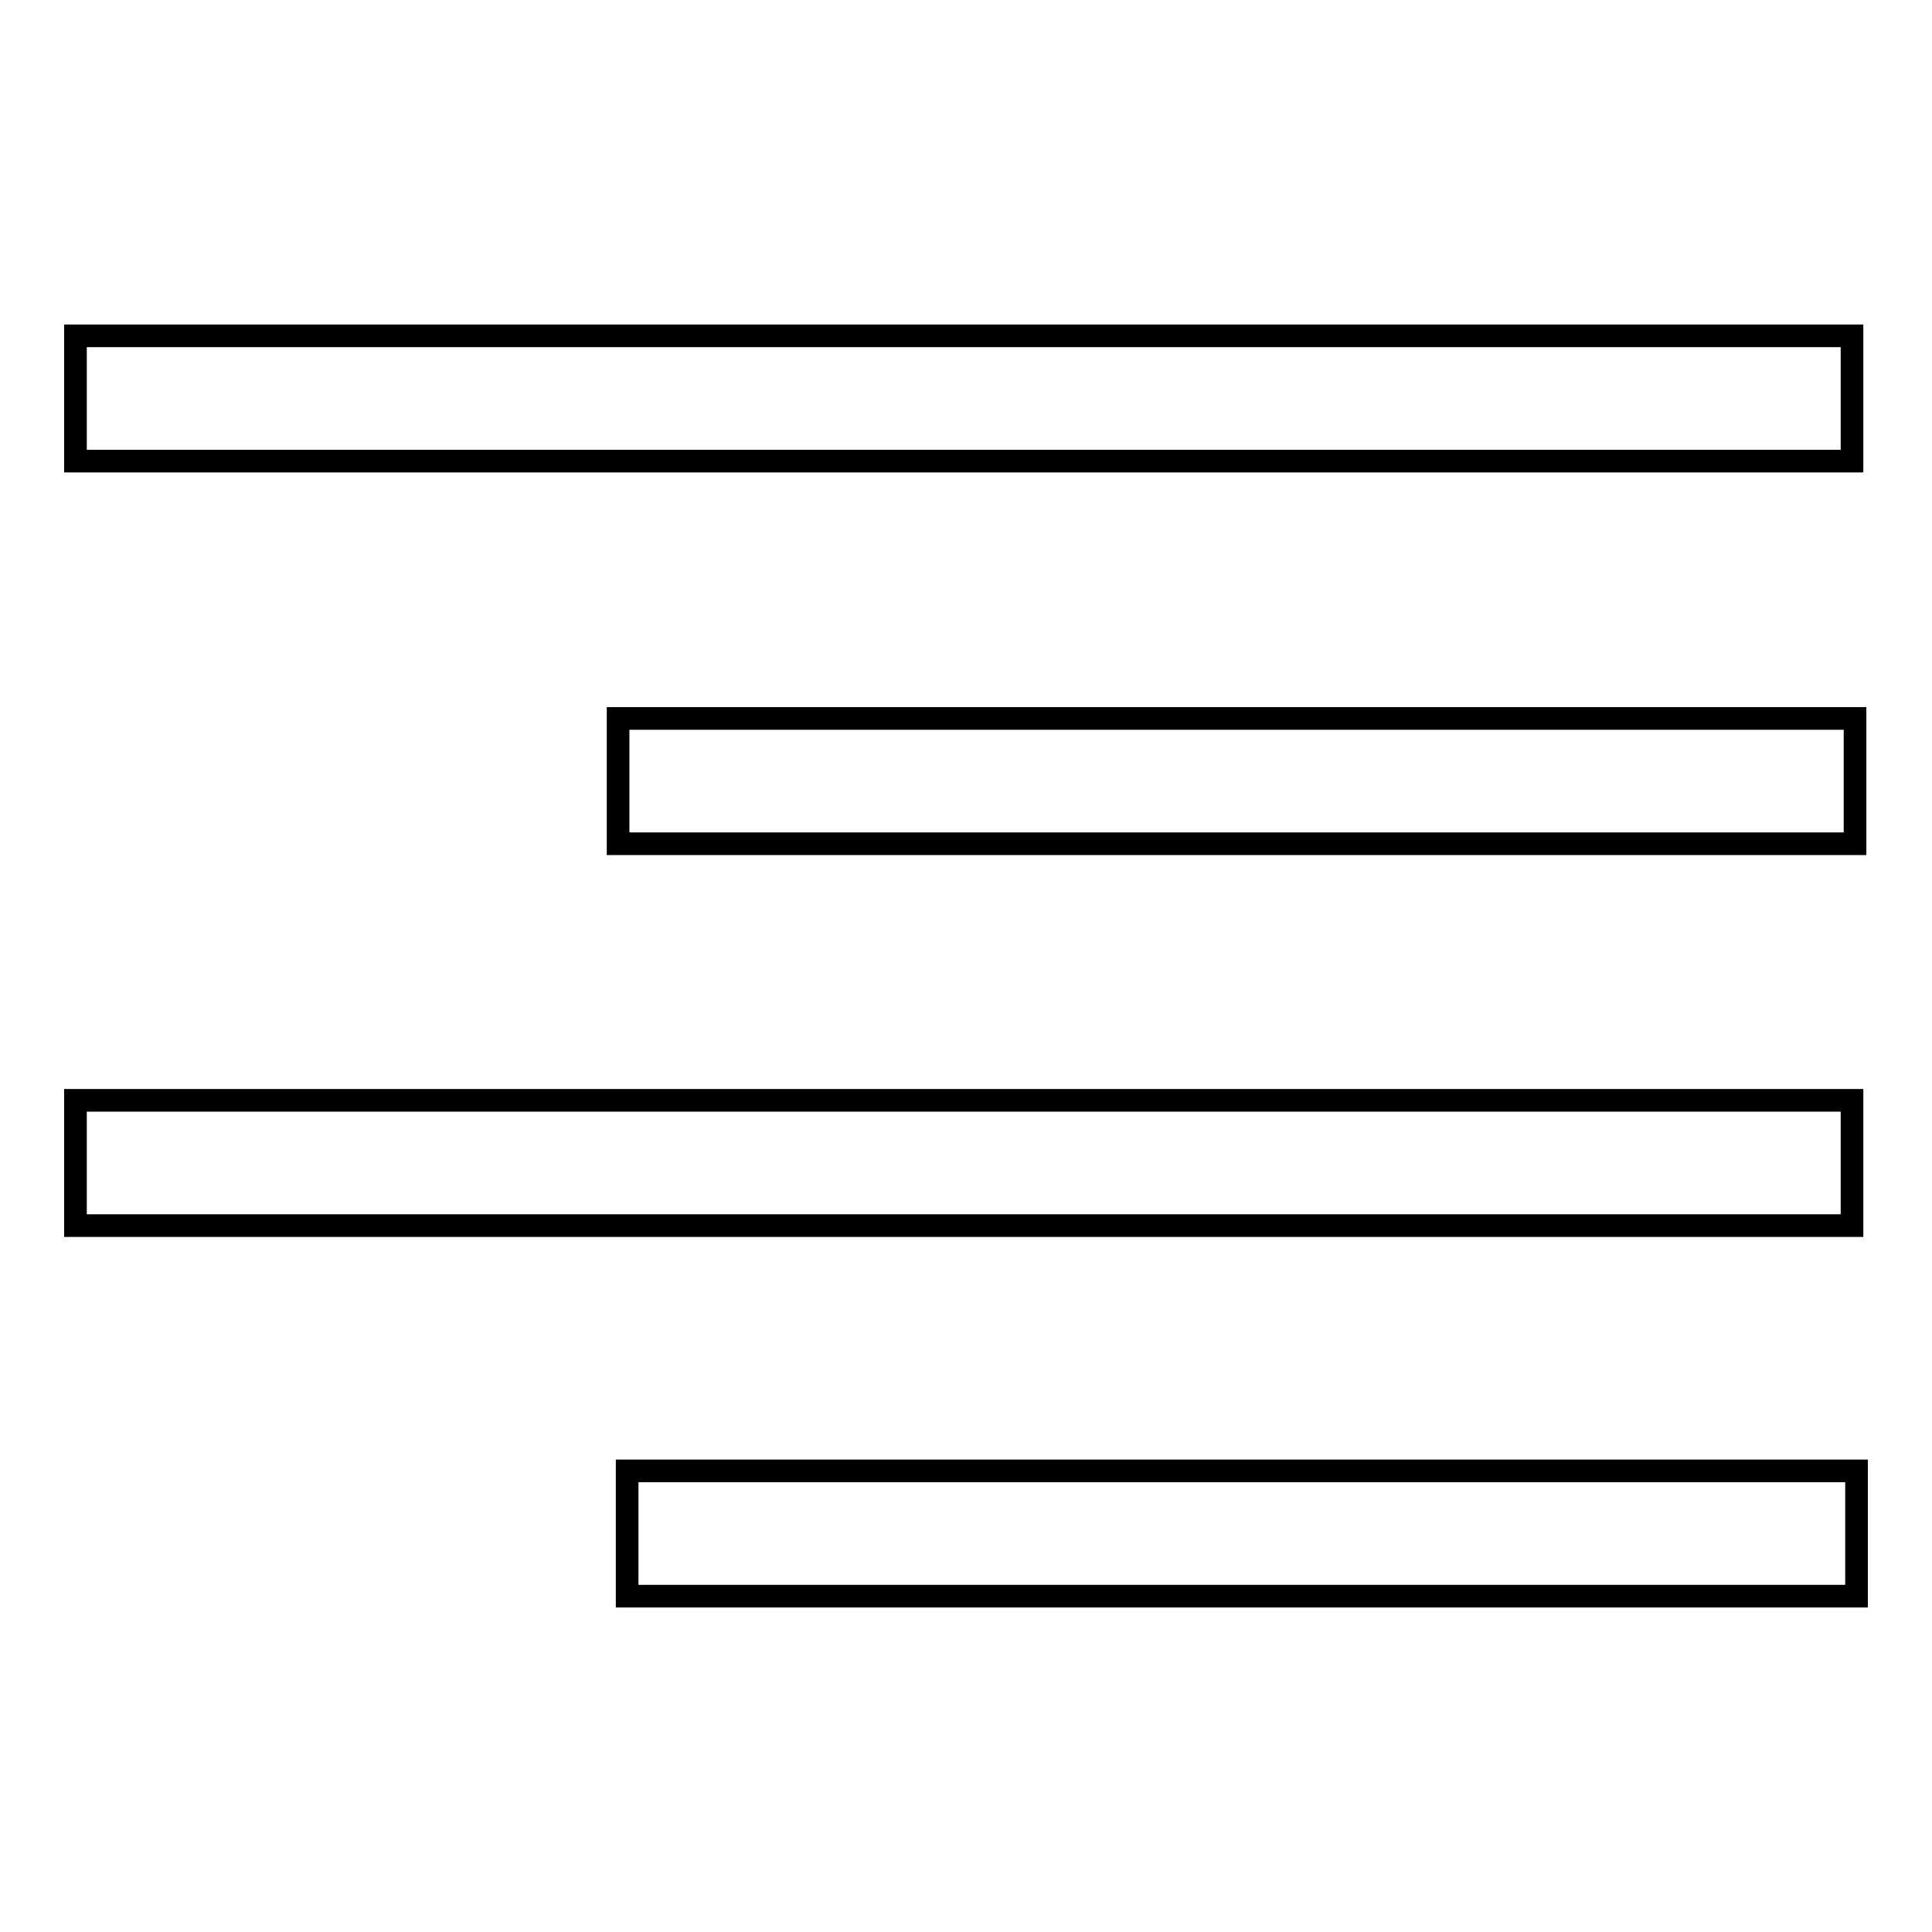 <?xml version="1.0" encoding="utf-8"?>
<!-- Svg Vector Icons : http://www.onlinewebfonts.com/icon -->
<!DOCTYPE svg PUBLIC "-//W3C//DTD SVG 1.1//EN" "http://www.w3.org/Graphics/SVG/1.1/DTD/svg11.dtd">
<svg version="1.1" xmlns="http://www.w3.org/2000/svg" xmlns:xlink="http://www.w3.org/1999/xlink" x="0px" y="0px" viewBox="0 0 256 256" enable-background="new 0 0 256 256" xml:space="preserve">
<g><g><path stroke-width="3" fill-opacity="0" stroke="#000000"  d="M10,44.5h235.4v16.6H10V44.5z"/><path stroke-width="3" fill-opacity="0" stroke="#000000"  d="M10,145.8h235.4v16.6H10V145.8z"/><path stroke-width="3" fill-opacity="0" stroke="#000000"  d="M81.9,95.2h163.9v16.6H81.9V95.2z"/><path stroke-width="3" fill-opacity="0" stroke="#000000"  d="M83.1,194.9H246v16.6H83.1V194.9z"/></g></g>
</svg>